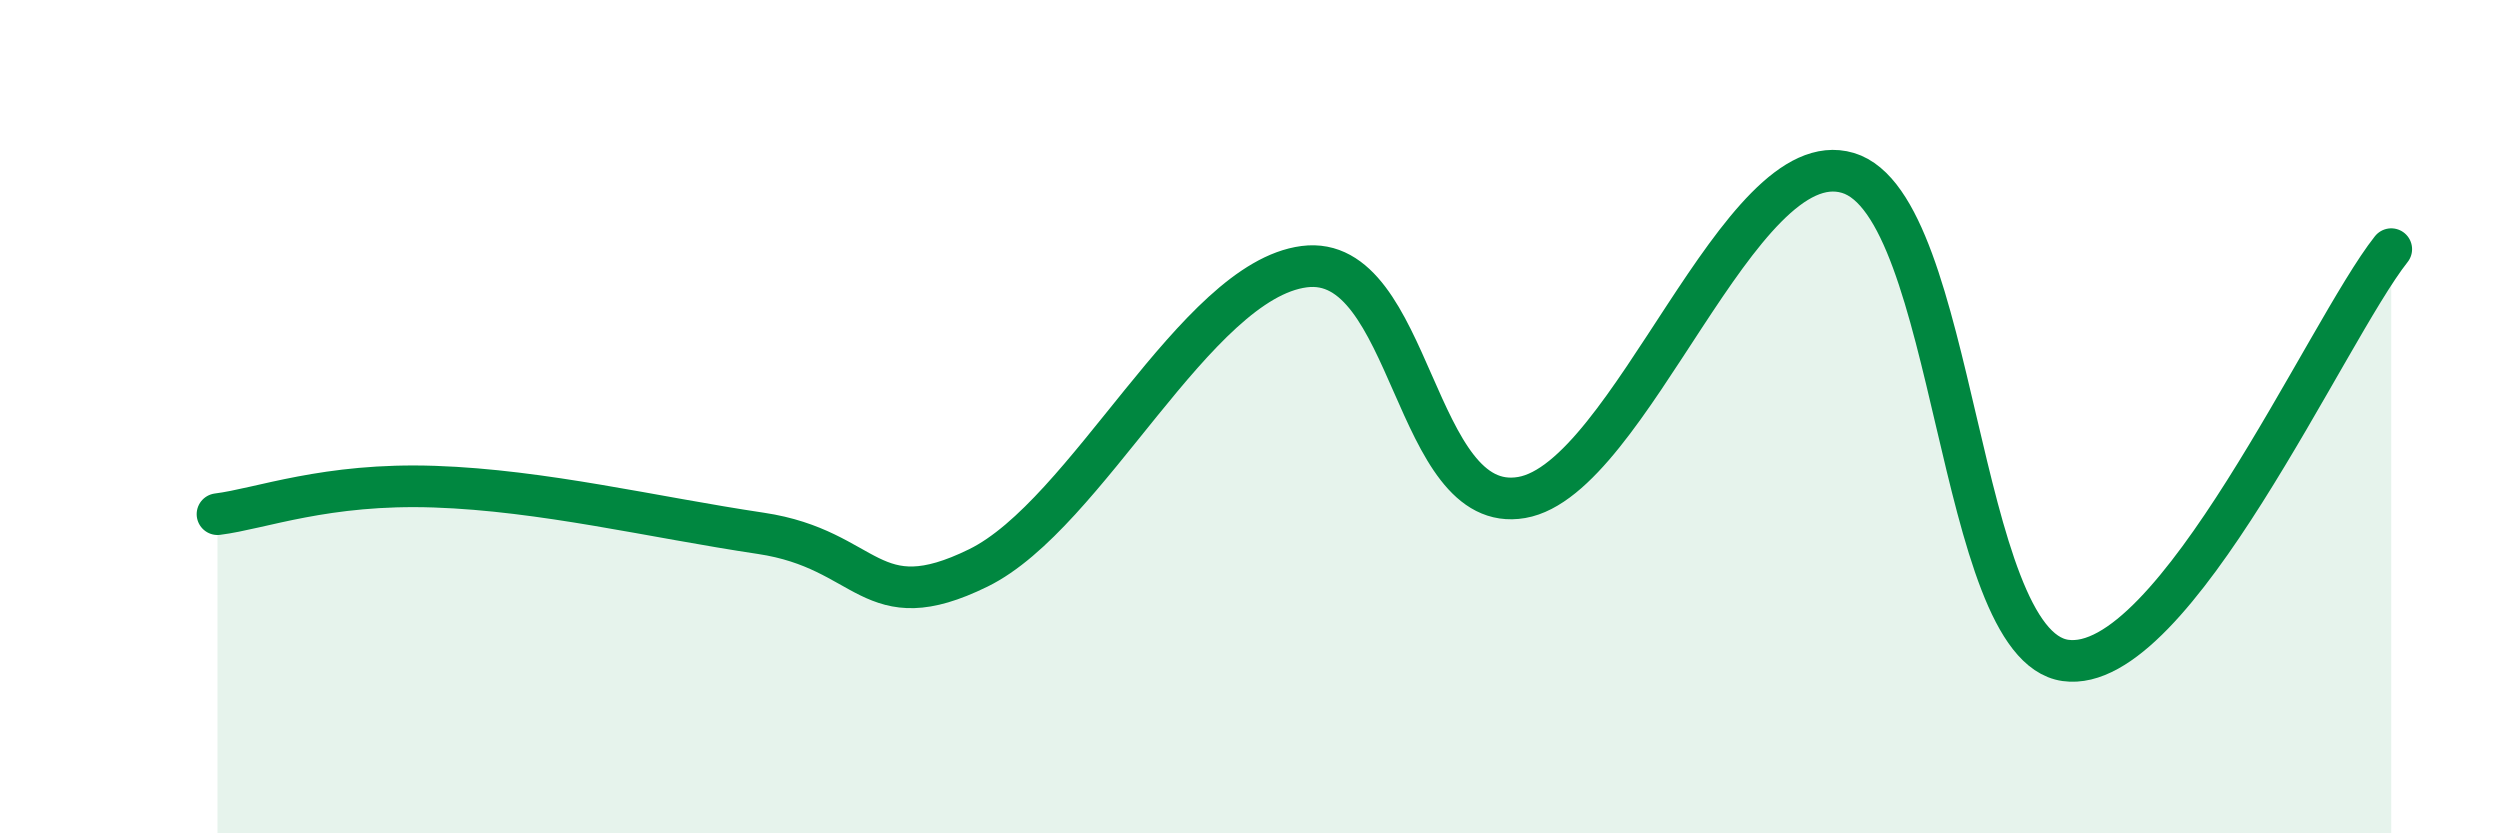 
    <svg width="60" height="20" viewBox="0 0 60 20" xmlns="http://www.w3.org/2000/svg">
      <path
        d="M 5.22,12.34 C 6.26,12.21 7.82,11.59 10.43,11.68 C 13.04,11.77 15.65,12.41 18.26,12.8 C 20.87,13.19 20.87,14.91 23.48,13.63 C 26.09,12.35 28.69,6.74 31.3,6.4 C 33.91,6.06 33.91,12.39 36.52,11.94 C 39.13,11.49 41.74,3.37 44.35,4.15 C 46.96,4.93 46.96,15.48 49.57,15.85 C 52.18,16.22 55.83,7.95 57.39,5.98L57.39 20L5.22 20Z"
        fill="#008740"
        opacity="0.1"
        stroke-linecap="round"
        stroke-linejoin="round"
      />
      <path
        d="M 5.22,12.34 C 6.26,12.21 7.82,11.59 10.43,11.68 C 13.04,11.77 15.65,12.41 18.26,12.8 C 20.87,13.19 20.87,14.91 23.48,13.63 C 26.09,12.35 28.69,6.74 31.3,6.4 C 33.91,6.06 33.91,12.39 36.52,11.94 C 39.13,11.49 41.74,3.37 44.35,4.15 C 46.96,4.93 46.96,15.48 49.57,15.85 C 52.18,16.22 55.83,7.95 57.39,5.98"
        stroke="#008740"
        stroke-width="1"
        fill="none"
        stroke-linecap="round"
        stroke-linejoin="round"
      />
    </svg>
  